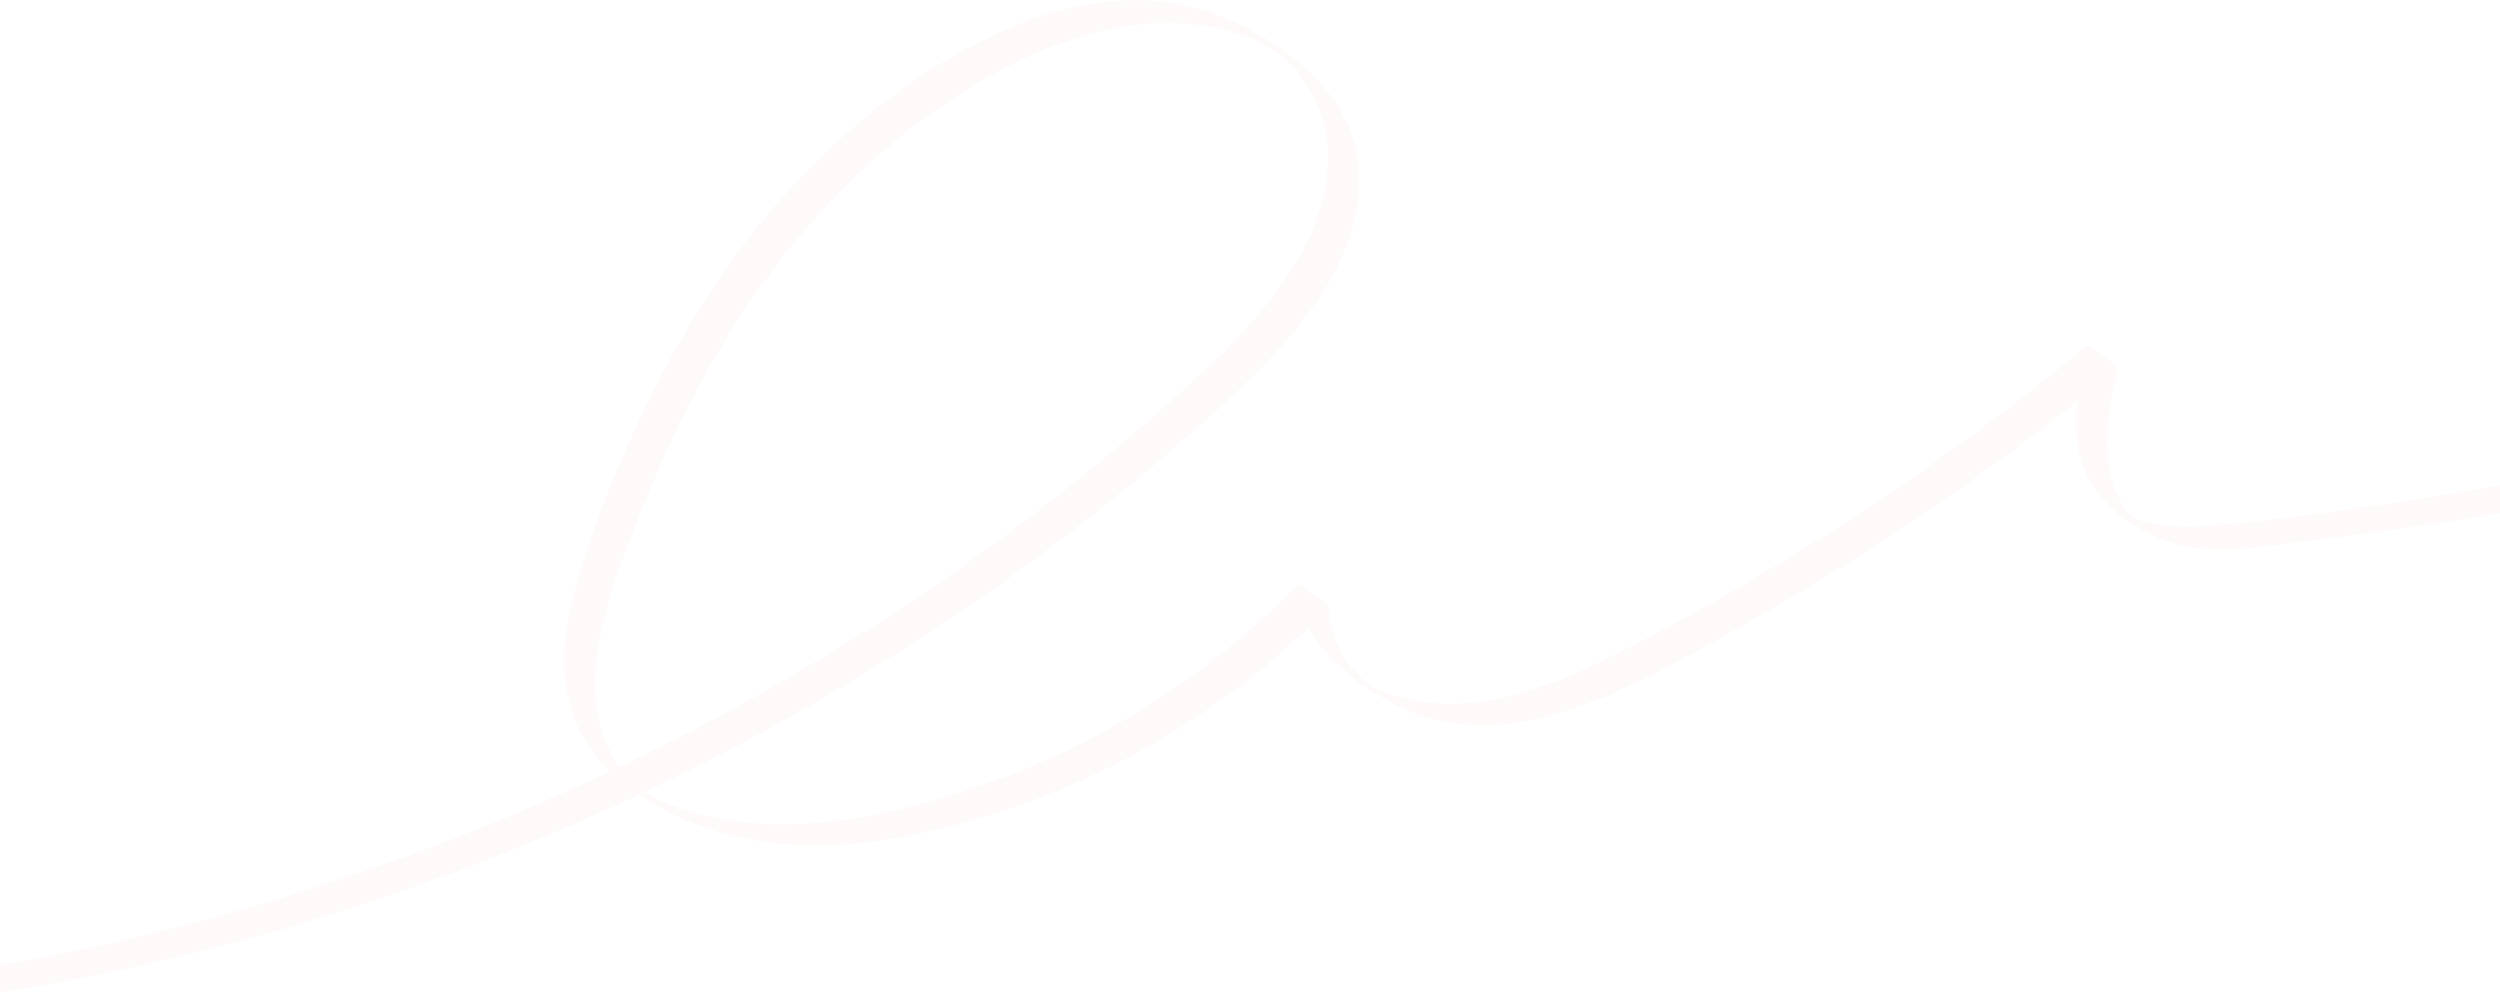 <?xml version="1.0" encoding="UTF-8"?> <svg xmlns="http://www.w3.org/2000/svg" width="1400" height="563" viewBox="0 0 1400 563" fill="none"> <path opacity="0.05" d="M-44.272 562.334C105.558 543.195 251.515 498.517 385.668 431.583C452.716 398.132 516.785 359.159 576.868 315.144C607.246 292.896 636.598 269.346 664.794 244.581C692.793 219.982 721.169 194.578 741.071 163.194C759.807 133.64 769.52 97.16 752.318 64.774C738.117 38.052 707.305 17.169 678.494 7.165C606.483 -17.821 527.819 28.025 475.915 73.05C423.298 118.69 384.38 177.434 355.971 239.453C341.024 272.075 327.111 306.568 319.301 341.486C312.099 373.667 315.314 406.842 340.581 430.873C384.536 472.679 447.26 479.922 505.629 468.711C578.452 454.723 647.345 422.582 704.146 376.634C718.199 365.265 731.448 353.037 743.925 340.09C738.019 335.94 732.112 331.79 726.206 327.641C727.633 357.896 753.056 379.001 778.553 393.186C808.094 409.619 841.334 409.083 873.246 399.379C910.999 387.9 946.143 367.151 980.081 347.948C1014.08 328.713 1047.25 308.122 1079.48 286.245C1116.32 261.243 1151.88 234.546 1186.13 206.341C1180.22 202.191 1174.32 198.041 1168.41 193.891C1163.49 215.335 1159.13 239.09 1166.33 260.533C1173.14 280.817 1194.85 297.282 1215.45 303.751C1240.67 311.672 1270.25 305.479 1295.8 302.458C1328.16 298.631 1360.41 294 1392.53 288.58C1428.59 282.489 1464.47 275.365 1500.11 267.302C1500.1 267.302 1492.7 260.794 1491.9 260.226C1490.02 258.9 1485 254.261 1482.39 254.853C1428.19 267.113 1373.47 277.156 1318.35 284.825C1291.5 288.564 1264.45 292.359 1237.39 294.268C1225.62 295.097 1213.55 295.16 1202.06 292.233C1199.26 291.515 1195.77 290.726 1193.32 289.274C1195.42 290.529 1191.69 287.105 1191 286.197C1187.88 282.056 1185.59 277.369 1183.95 272.517C1176.78 251.311 1181.27 227.54 1186.14 206.341C1186.64 204.164 1169.8 192.748 1168.42 193.891C1114.19 238.553 1056.6 279.373 996.086 315.806C966.324 333.731 935.905 350.764 904.756 366.362C874.255 381.636 840.498 395.9 805.313 393.856C791.76 393.067 773.491 389.012 763.95 381.115C751.76 371.024 744.647 355.317 743.934 340.082C743.819 337.621 727.379 326.426 726.214 327.633C677.936 377.722 617.328 416.286 550.518 439.457C494.783 458.794 426.858 473.026 370.221 448.601C342.64 436.704 331.927 405.856 333.477 378.054C335.38 343.798 349.72 309.227 362.616 277.559C387.112 217.386 420.574 159.723 466.104 111.858C488.655 88.142 514.169 66.99 542.381 49.721C573.997 30.36 610.084 14.621 648.067 13.051C665.606 12.325 683.194 14.778 699.487 21.169C715 27.252 725.845 37.169 733.884 51.346C751.3 82.075 743.228 117.506 726.009 146.453C707.83 177.016 681.185 201.741 654.589 225.489C628.469 248.81 601.323 271.066 573.267 292.209C516.49 335.001 455.997 373.226 392.69 406.471C267.537 472.182 131.317 518.454 -9.153 542.09C-26.708 545.041 -44.33 547.629 -62 549.885C-61.729 549.853 -54.715 556.307 -53.788 556.962C-51.68 558.445 -47.152 562.705 -44.272 562.334Z" fill="#E49797"></path> </svg> 
